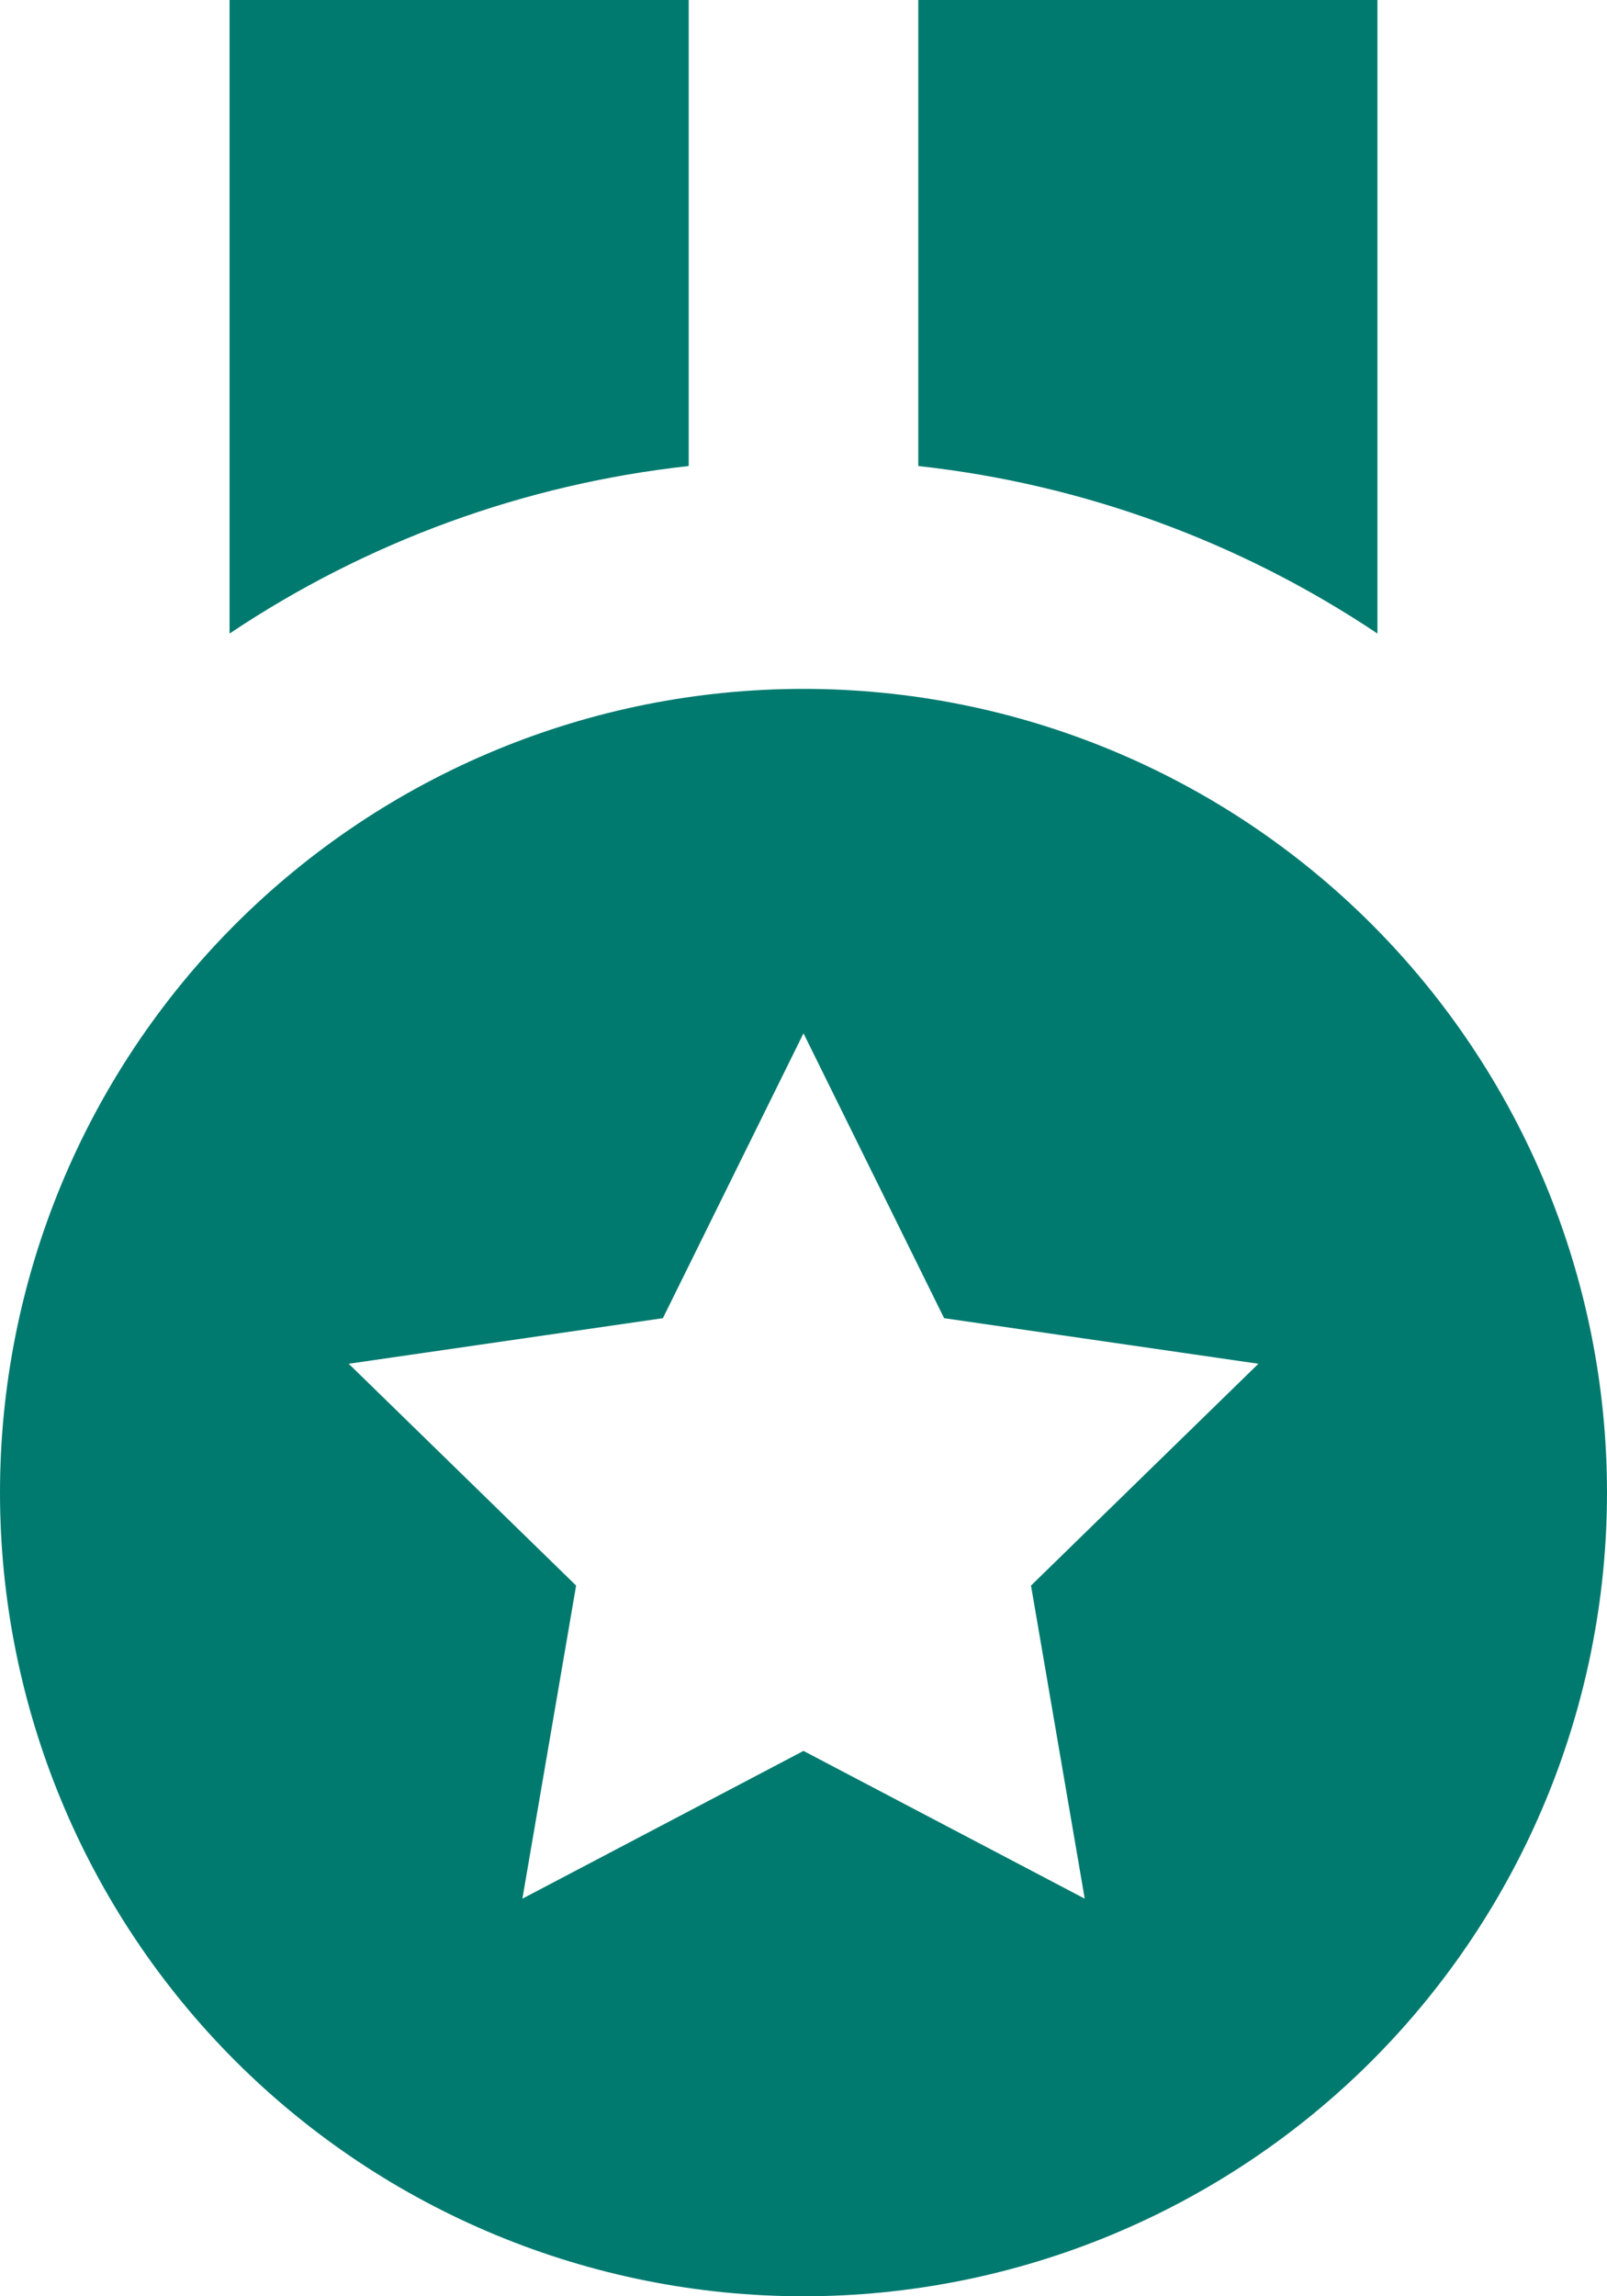 <svg width="14" height="20" viewBox="0 0 14 20" fill="none" xmlns="http://www.w3.org/2000/svg">
<path d="M12 0H8V4.059C9.431 4.216 10.803 4.717 12 5.518V0ZM6 0H2V5.518C3.196 4.717 4.569 4.216 6 4.059V0ZM7 20C8.857 20 10.637 19.262 11.95 17.95C13.262 16.637 14 14.857 14 13C14 11.143 13.262 9.363 11.95 8.05C10.637 6.737 8.857 6 7 6C5.143 6 3.363 6.737 2.05 8.05C0.737 9.363 0 11.143 0 13C0 14.857 0.737 16.637 2.05 17.95C3.363 19.262 5.143 20 7 20ZM5.775 11.481L7 9L8.225 11.481L10.963 11.878L8.982 13.81L9.45 16.537L7 15.25L4.551 16.537L5.019 13.81L3.038 11.878L5.775 11.481Z" fill="#007A6F"/>
</svg>

